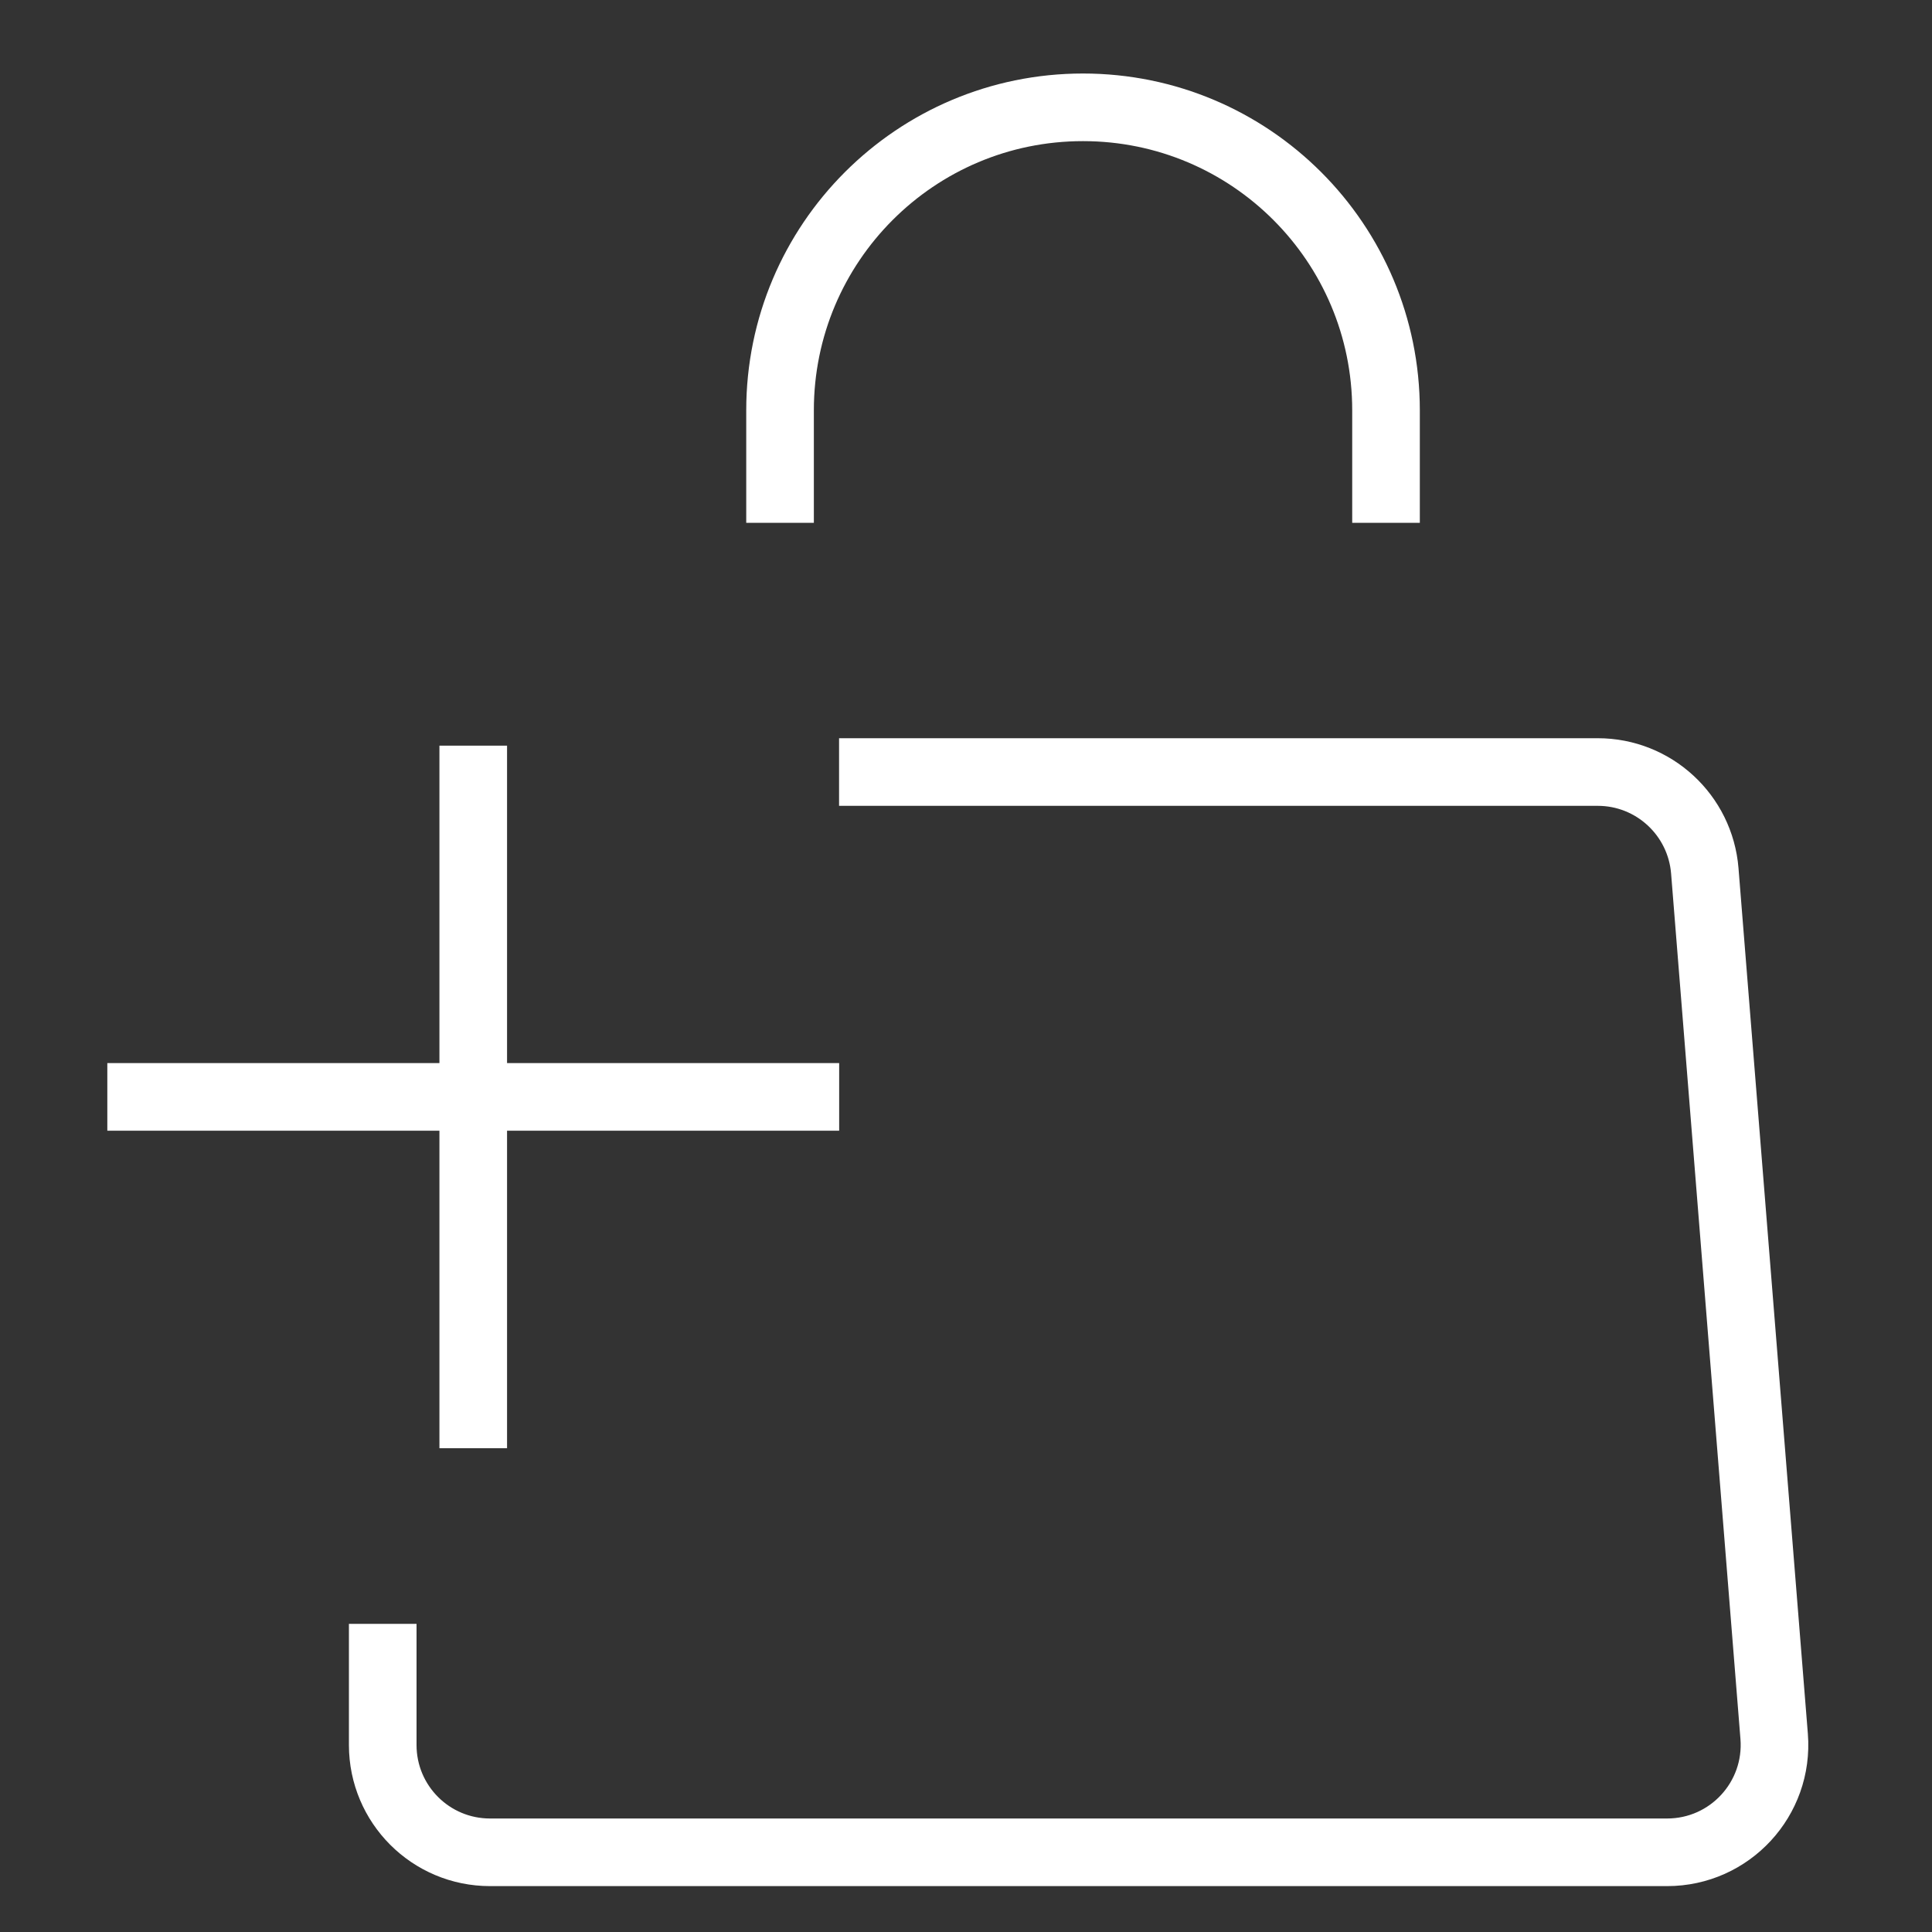 <svg width="20" height="20" viewBox="0 0 20 20" fill="none" xmlns="http://www.w3.org/2000/svg">
<rect x="0" y="0" width="20" height="20" fill="#333333" stroke="none"/>
<path d="M8.686 7.992H16.54C17.119 7.992 17.601 8.437 17.648 9.015L18.366 17.975C18.417 18.622 17.907 19.175 17.258 19.175H5.073C4.459 19.175 3.962 18.678 3.962 18.064V16.81" stroke="white" stroke-width="0.7" stroke-miterlimit="10"/>
<path d="M14.348 5.412V4.248C14.348 2.515 12.944 1.111 11.211 1.111C9.479 1.111 8.075 2.515 8.075 4.248V5.412" stroke="white" stroke-width="0.7" stroke-miterlimit="10"/>
<path d="M4.899 7.719V14.992" stroke="white" stroke-width="0.7"/>
<path d="M1.111 11.355H8.687" stroke="white" stroke-width="0.7"/>
</svg>
